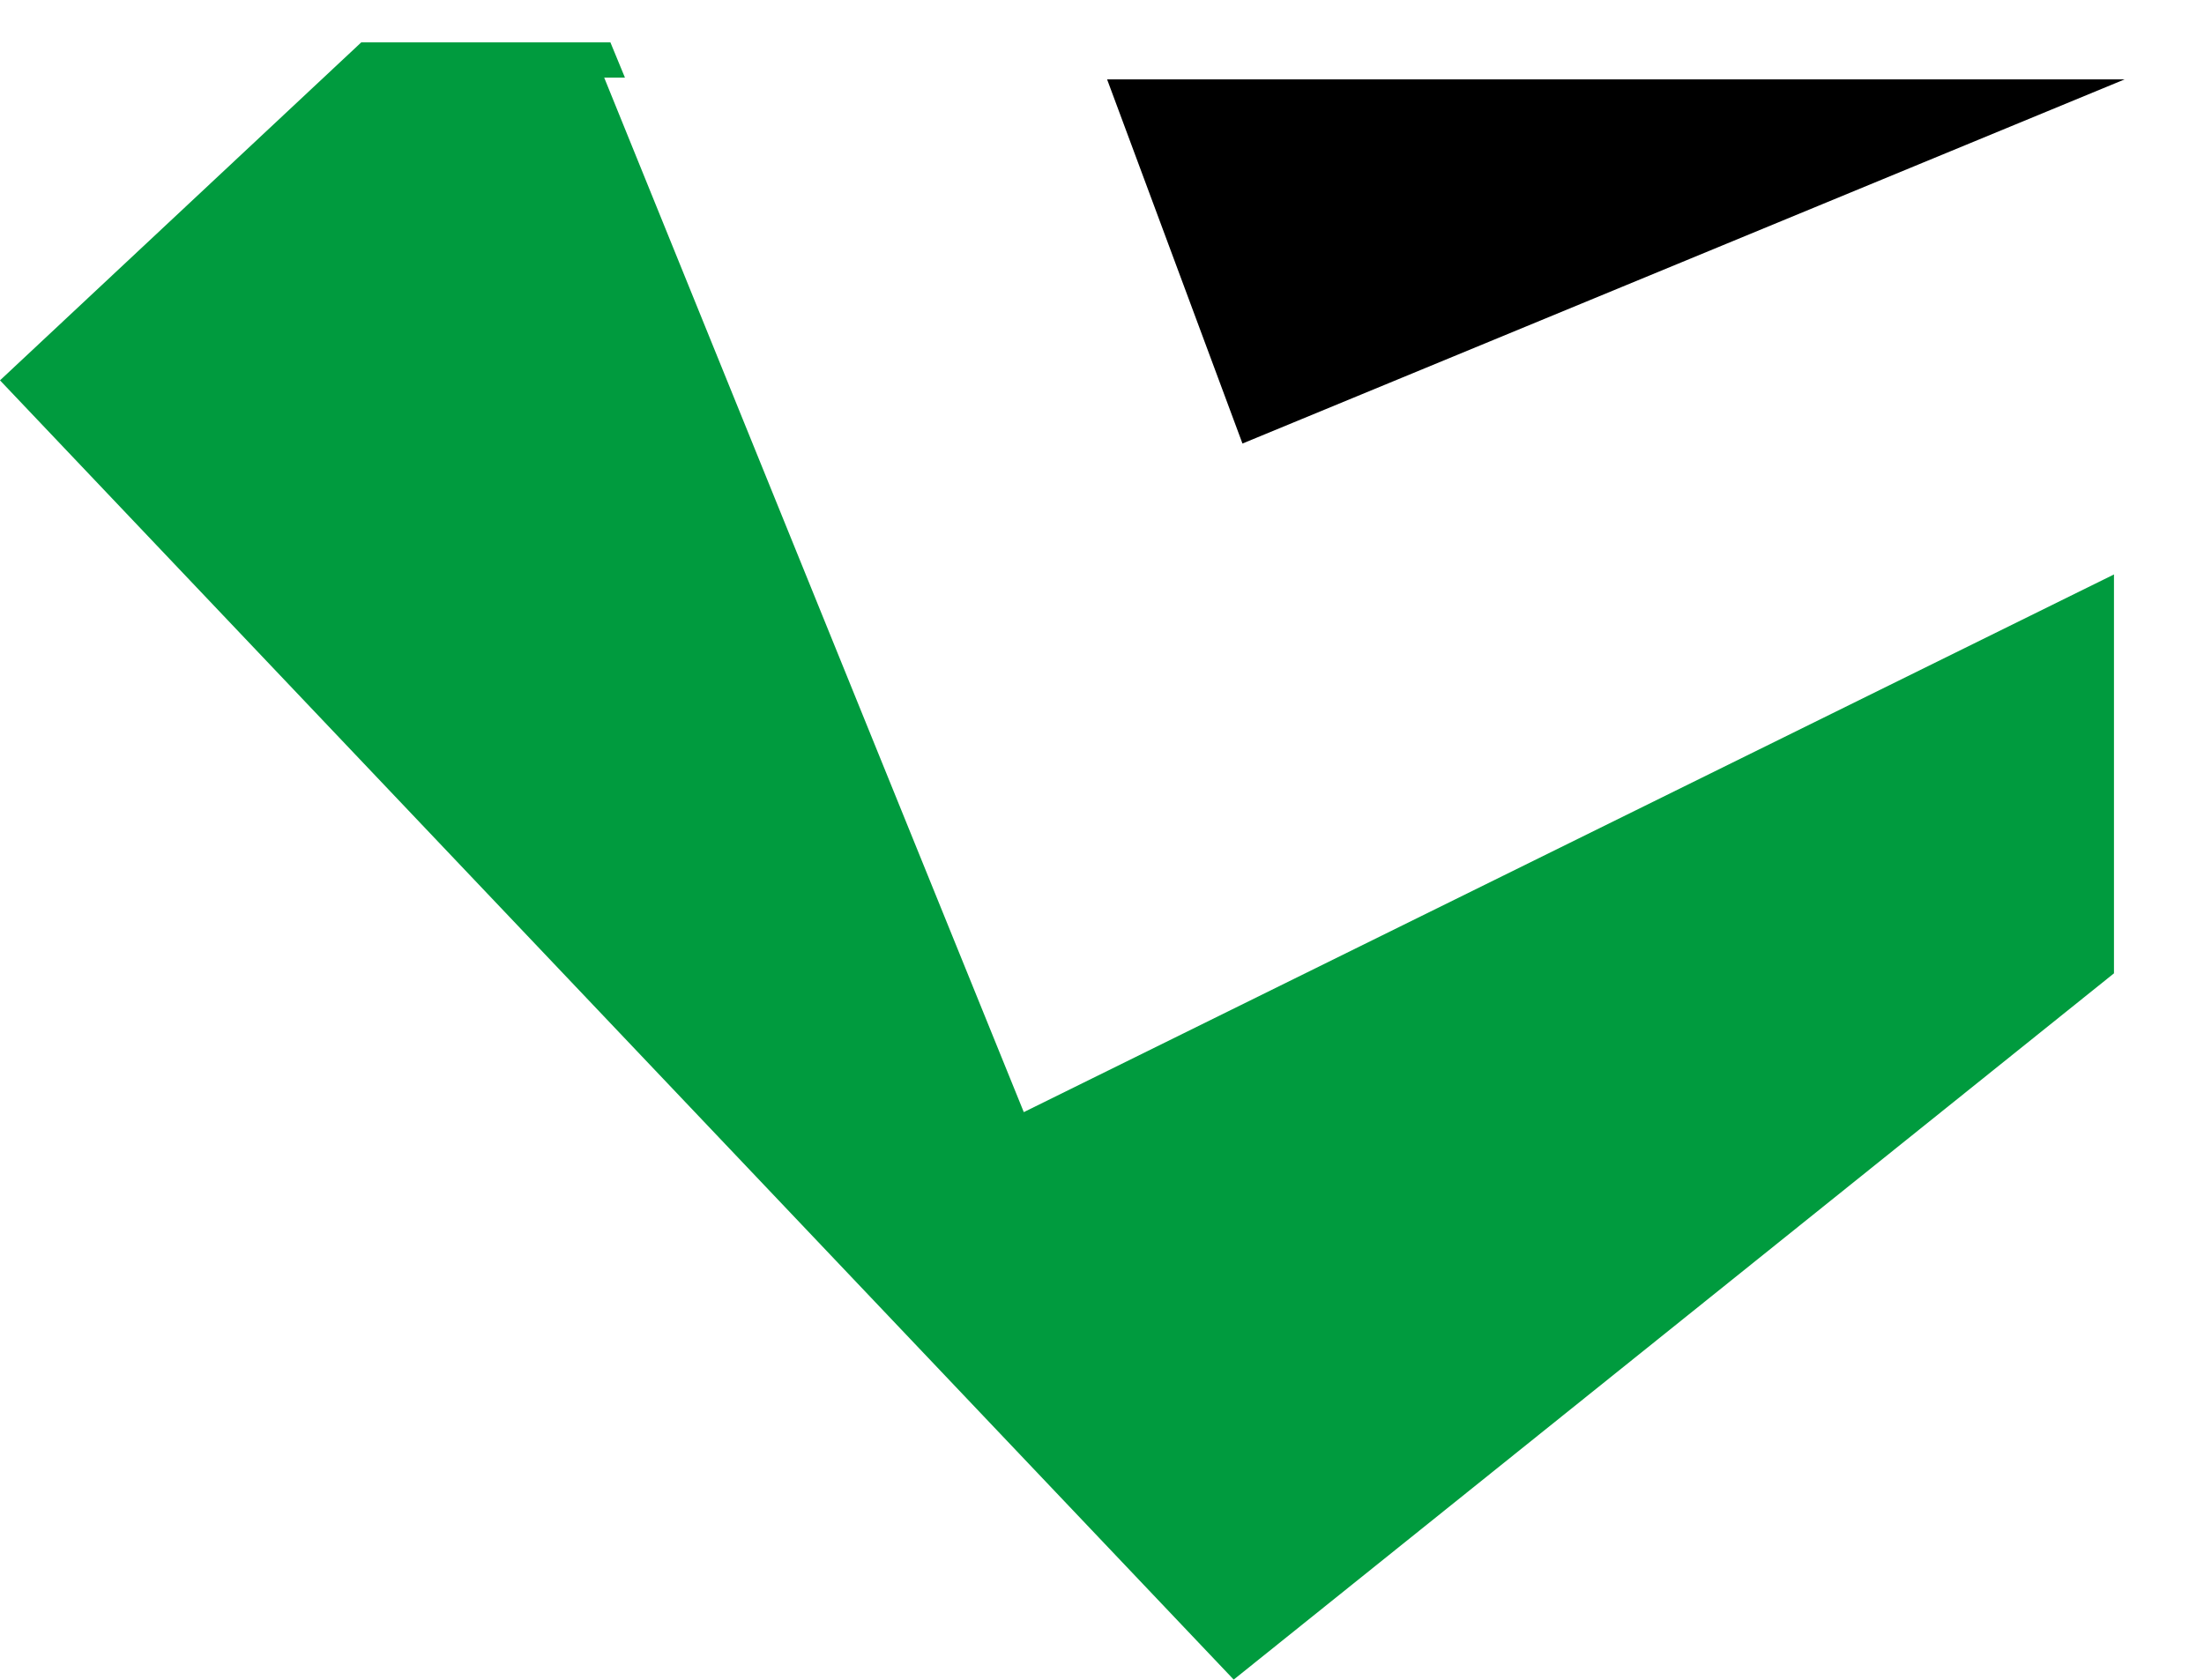 <svg xmlns="http://www.w3.org/2000/svg" xmlns:xlink="http://www.w3.org/1999/xlink" viewBox="0 0 1248.75 951.818">
  <defs>
    <style>
      .cls-1 {
        fill: #009b3e;
      }

      .cls-2 {
        fill: #fff;
      }

      .cls-3 {
        filter: url(#Pfad_16);
      }

      .cls-4 {
        filter: url(#Pfad_17);
      }
    </style>
    <filter id="Pfad_17" x="312.333" y="14" width="915.794" height="646.236" filterUnits="userSpaceOnUse">
      <feOffset dy="20" input="SourceAlpha"/>
      <feGaussianBlur stdDeviation="10" result="blur"/>
      <feFlood flood-opacity="0.314"/>
      <feComposite operator="in" in2="blur"/>
      <feComposite in="SourceGraphic"/>
    </filter>
    <filter id="Pfad_16" x="582.27" y="0" width="666.48" height="296.345" filterUnits="userSpaceOnUse">
      <feOffset dx="6" dy="20" input="SourceAlpha"/>
      <feGaussianBlur stdDeviation="15" result="blur-2"/>
      <feFlood flood-opacity="0.251"/>
      <feComposite operator="in" in2="blur-2"/>
      <feComposite in="SourceGraphic"/>
    </filter>
  </defs>
  <g id="HG-Footer" transform="translate(-723.358 -5299.1)">
    <path id="Pfad_11" data-name="Pfad 11" class="cls-1" d="M928.05,7127.1H1069.2l235.4,571,616.5-300.68v257.266l-498.745,400.232-699-736.279Z" transform="translate(0 -1804)"/>
    <g class="cls-4" transform="matrix(1, 0, 0, 1, 723.36, 5299.1)">
      <path id="Pfad_17-2" data-name="Pfad 17" class="cls-2" d="M1065.691,5323.1l237.73,586.236,618.064-304.89V5323.1Z" transform="translate(-723.36 -5299.1)"/>
    </g>
    <g class="cls-3" transform="matrix(1, 0, 0, 1, 723.36, 5299.1)">
      <path id="Pfad_16-2" data-name="Pfad 16" d="M1921.108,5324.1,1421.32,5530.445,1344.628,5324.1Z" transform="translate(-723.36 -5299.1)"/>
    </g>
  </g>
</svg>
